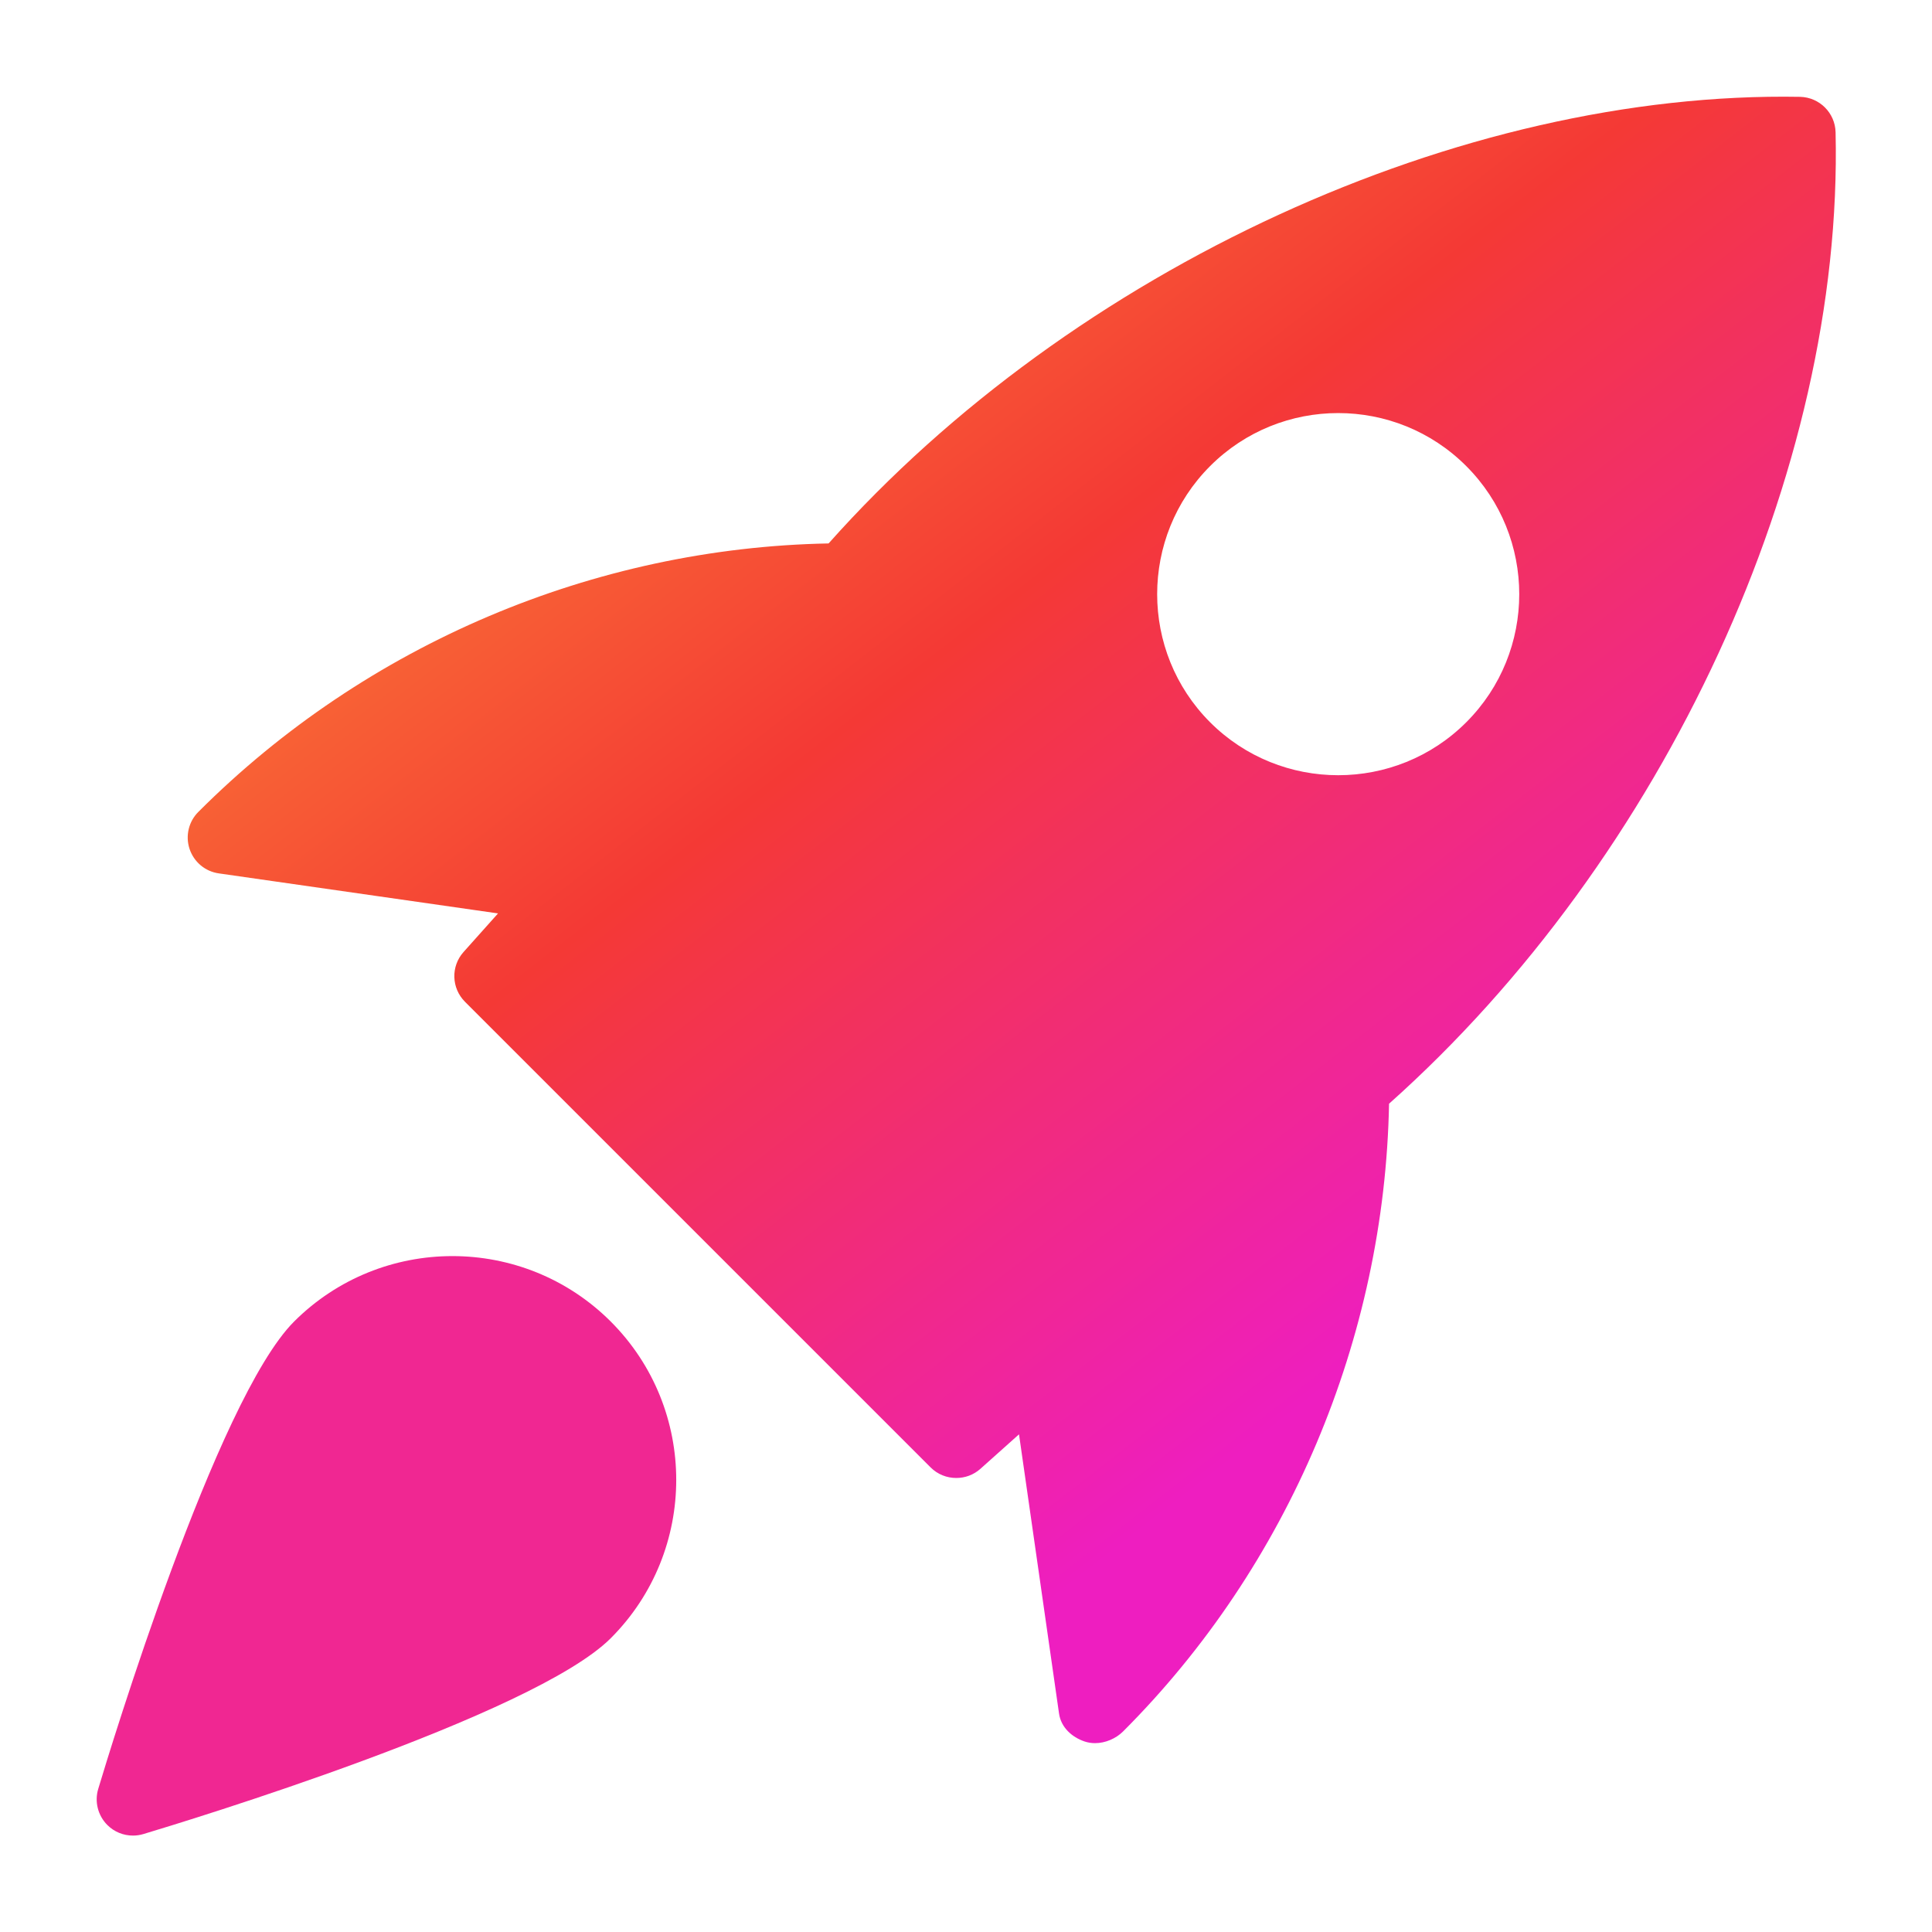 <svg xmlns="http://www.w3.org/2000/svg" width="32" height="32" viewBox="0 0 32 32" fill="none"><path d="M29.816 1.604C24.194 1.503 17.782 4.442 13.724 9.001C9.845 9.074 6.068 10.664 3.288 13.445C3.126 13.604 3.068 13.843 3.139 14.059C3.211 14.277 3.398 14.434 3.624 14.466L8.249 15.129L7.678 15.768C7.465 16.006 7.476 16.367 7.702 16.593L15.414 24.305C15.531 24.422 15.684 24.48 15.839 24.48C15.982 24.48 16.125 24.43 16.239 24.328L16.878 23.757L17.541 28.382C17.573 28.608 17.751 28.773 17.966 28.845C18.021 28.863 18.078 28.872 18.137 28.872C18.308 28.872 18.482 28.797 18.602 28.678C21.344 25.936 22.934 22.16 23.007 18.281C27.571 14.214 30.534 7.805 30.403 2.19C30.395 1.87 30.137 1.612 29.816 1.604ZM24.286 11.963C23.702 12.547 22.934 12.84 22.165 12.84C21.395 12.84 20.627 12.547 20.043 11.963C18.874 10.793 18.874 8.89 20.043 7.72C21.213 6.549 23.116 6.549 24.286 7.72C25.456 8.89 25.456 10.794 24.286 11.963Z" fill="url(#paint0_linear_2821_12192)"></path><path d="M4.871 21.889C3.587 23.173 1.824 28.974 1.627 29.63C1.563 29.841 1.622 30.071 1.777 30.227C1.892 30.342 2.044 30.403 2.202 30.403C2.259 30.403 2.317 30.395 2.374 30.378C3.031 30.181 8.832 28.418 10.116 27.134C11.562 25.688 11.562 23.335 10.116 21.889C8.669 20.443 6.317 20.444 4.871 21.889Z" fill="#F02792"></path><defs><linearGradient id="paint0_linear_2821_12192" x1="7.628" y1="1.602" x2="23.373" y2="21.892" gradientUnits="userSpaceOnUse"><stop stop-color="#FC9035"></stop><stop offset="0.474" stop-color="#F43935"></stop><stop offset="1" stop-color="#EE1EC0"></stop></linearGradient></defs></svg>